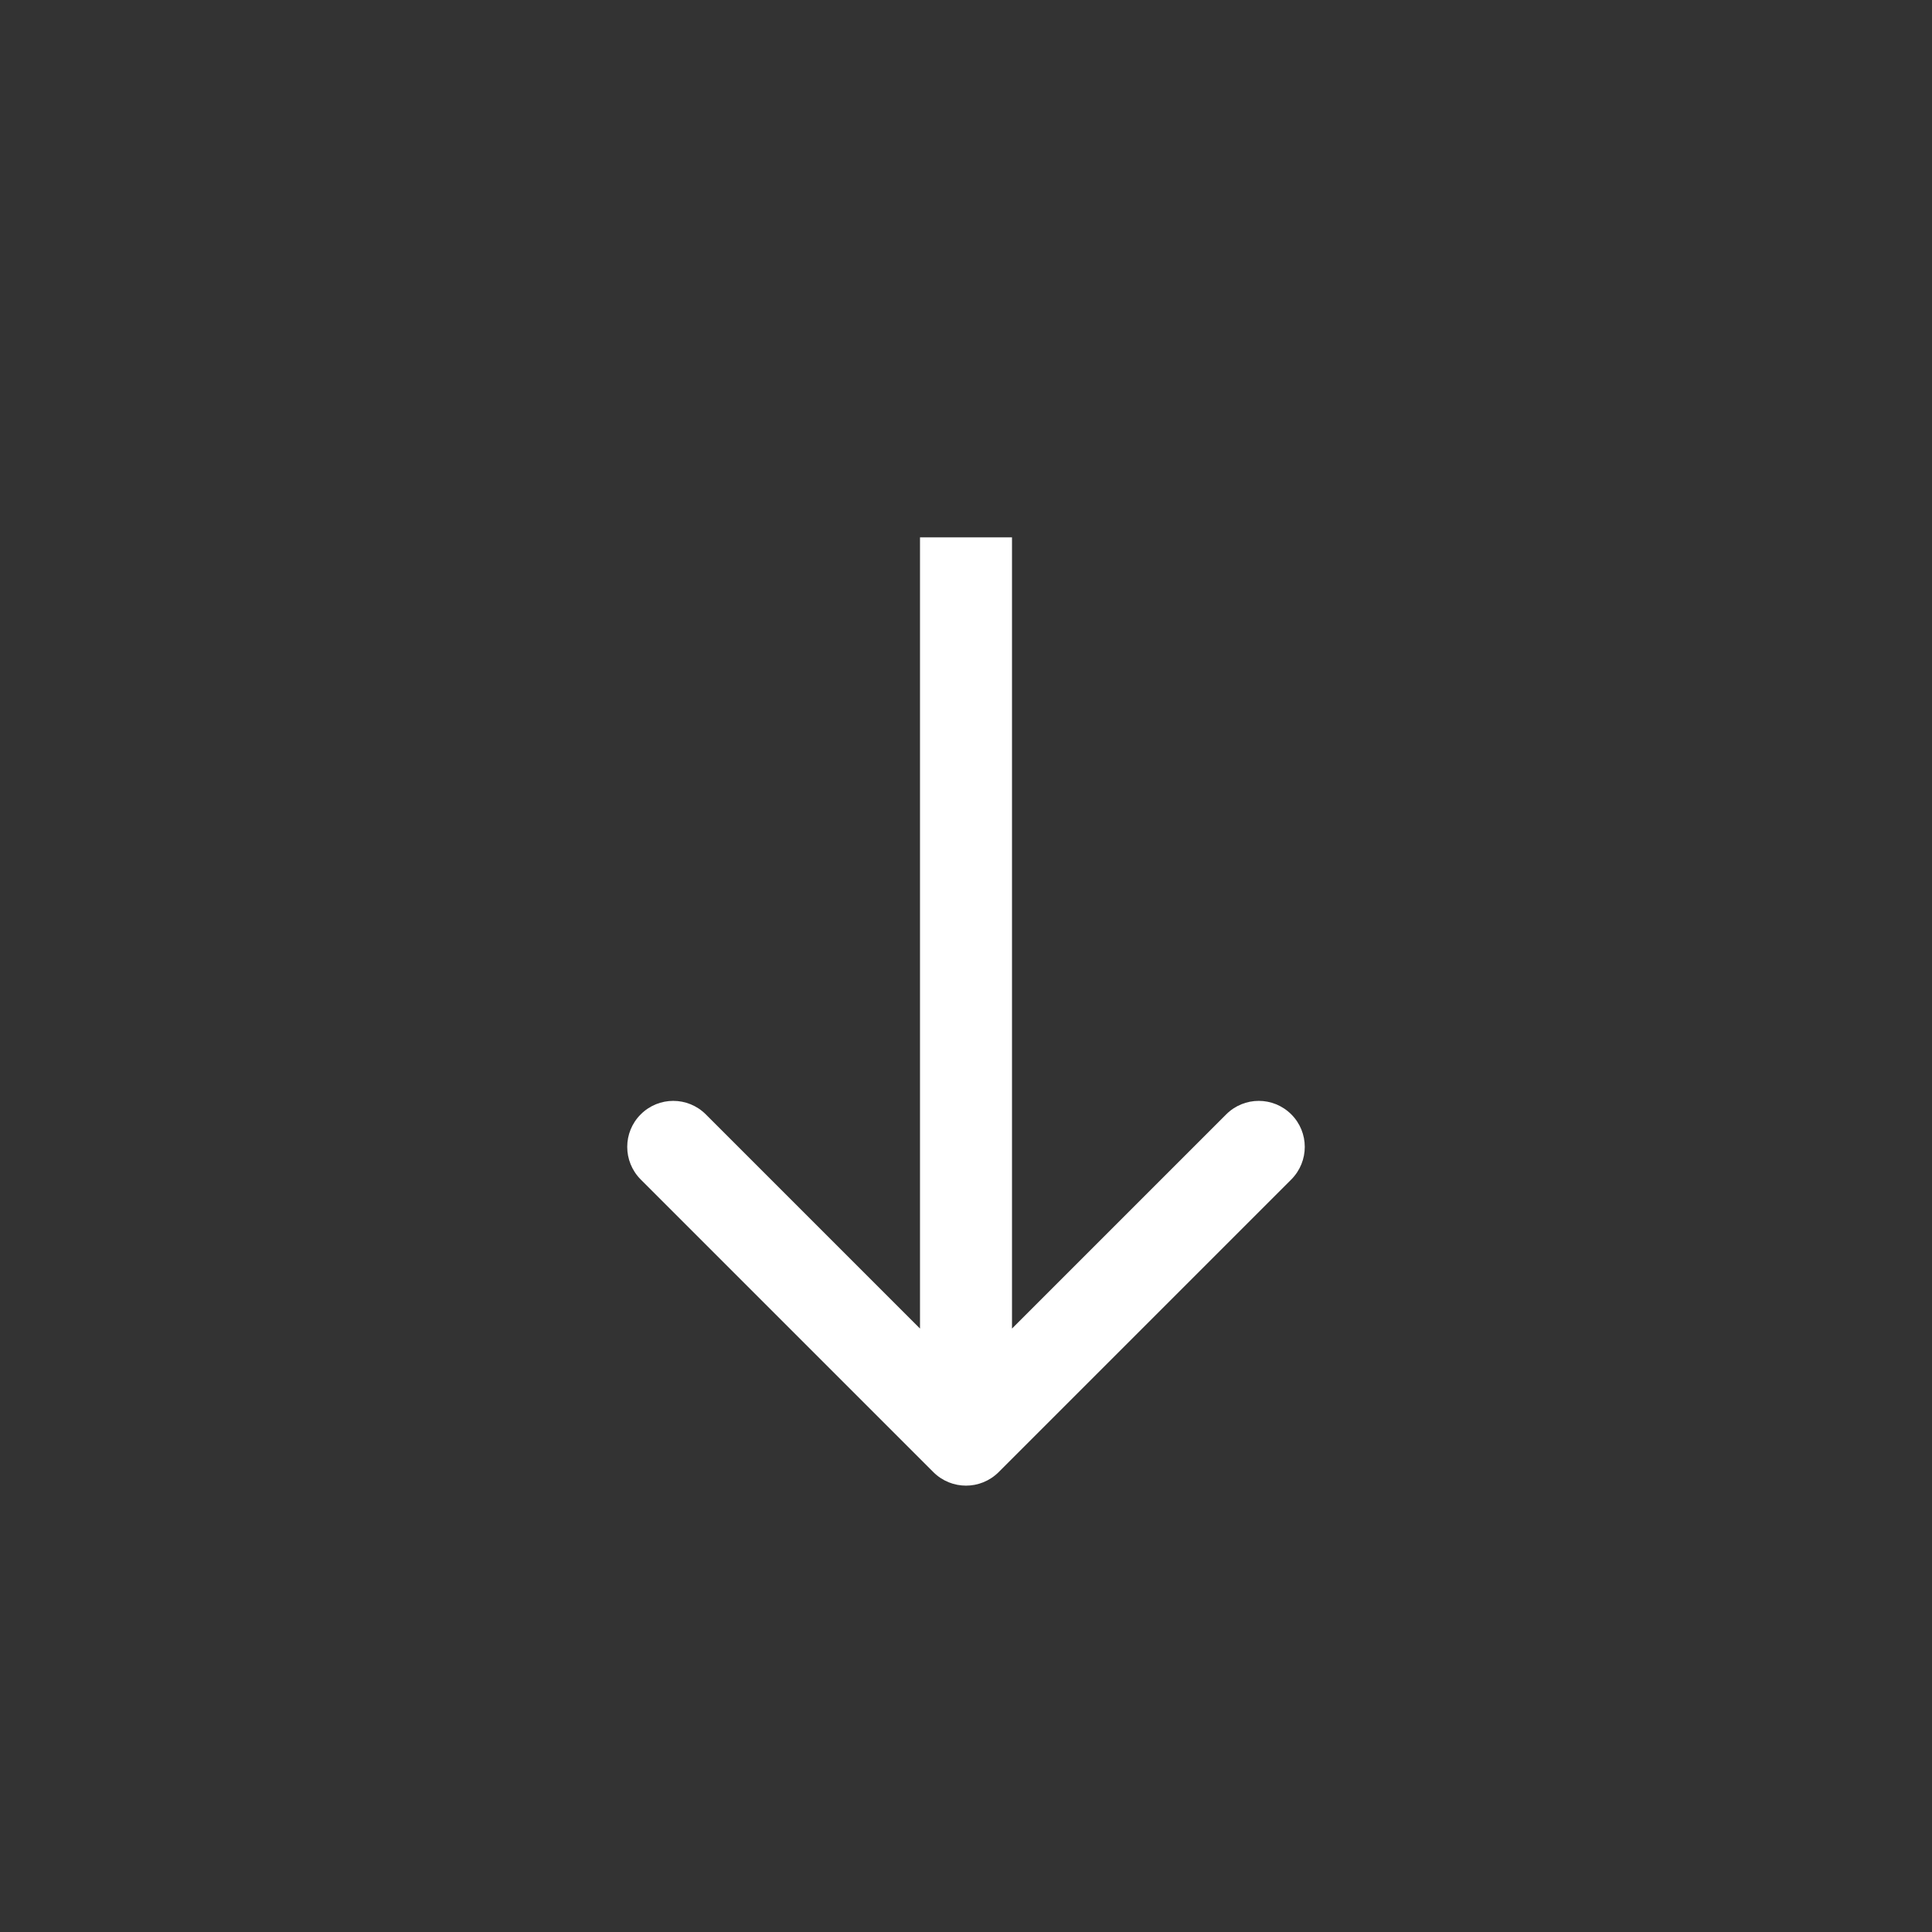 <svg xmlns="http://www.w3.org/2000/svg" width="21" height="21" viewBox="0 0 21 21" fill="none">
  <rect x="0" y="0" width="21" height="21" fill="#333333" stroke="none"/>
  <path d="M10.146 16.002C10.342 16.197 10.658 16.197 10.854 16.002L14.036 12.82C14.231 12.624 14.231 12.308 14.036 12.113C13.84 11.917 13.524 11.917 13.328 12.113L10.5 14.941L7.672 12.113C7.476 11.917 7.16 11.917 6.964 12.113C6.769 12.308 6.769 12.624 6.964 12.82L10.146 16.002ZM10 5.841L10 15.648L11 15.648L11 5.841L10 5.841Z" fill="#ffffff"/>
</svg>